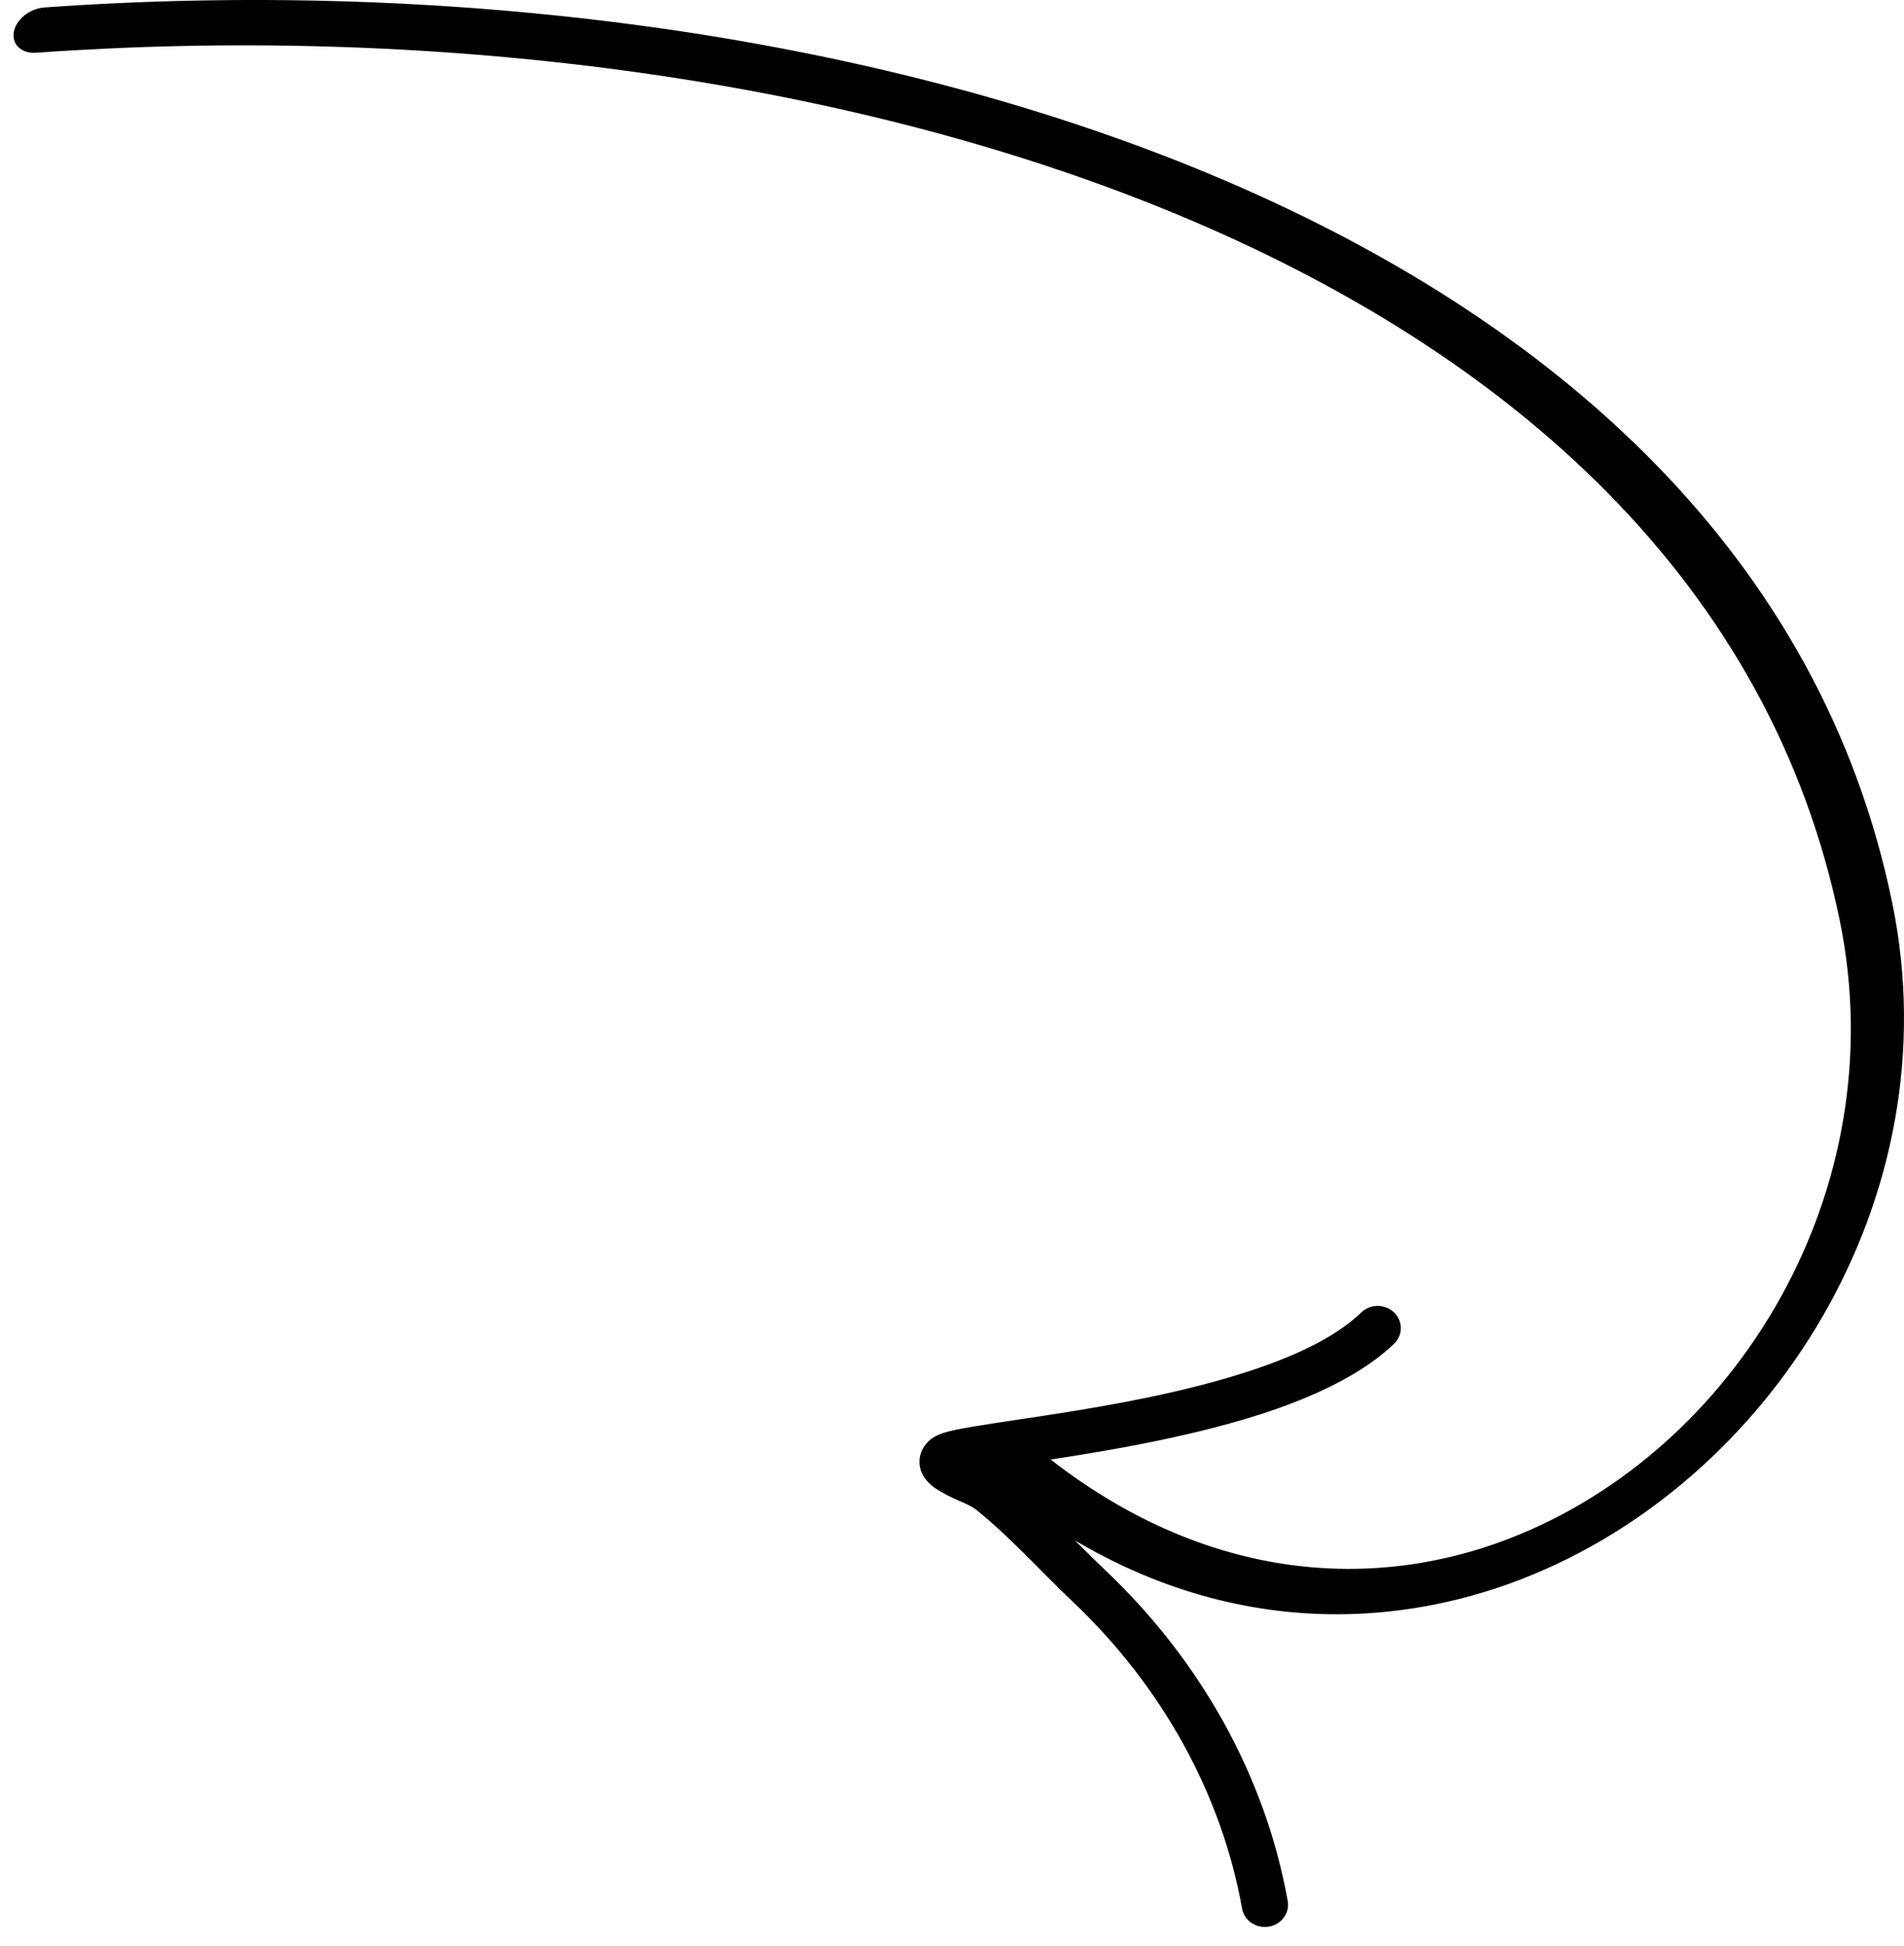 <svg width="91" height="93" viewBox="0 0 91 93" fill="none" xmlns="http://www.w3.org/2000/svg">
<path fill-rule="evenodd" clip-rule="evenodd" d="M47.523 70.177C47.743 70.294 47.939 70.416 48.088 70.536C49.808 71.925 51.254 73.553 52.848 75.064C57.359 79.339 60.48 84.88 61.546 90.856C61.648 91.432 61.241 91.979 60.639 92.077C60.036 92.175 59.466 91.788 59.364 91.212C58.375 85.667 55.473 80.53 51.29 76.566C49.737 75.094 48.333 73.507 46.657 72.152C46.407 71.949 45.943 71.779 45.538 71.59C45.099 71.38 44.705 71.157 44.464 70.937C44.065 70.573 43.92 70.165 43.948 69.772C43.969 69.493 44.074 69.187 44.367 68.889C44.486 68.768 44.719 68.599 45.108 68.476C45.699 68.288 47.065 68.084 48.856 67.815C51.791 67.378 55.936 66.742 59.515 65.59C61.759 64.87 63.78 63.959 65.057 62.727C65.487 62.31 66.189 62.308 66.624 62.719C67.058 63.128 67.062 63.801 66.632 64.217C65.15 65.647 62.831 66.759 60.221 67.597C56.519 68.786 52.231 69.453 49.196 69.907C48.612 69.994 48.033 70.088 47.523 70.177Z" fill="black"/>
<path fill-rule="evenodd" clip-rule="evenodd" d="M48.767 68.556C56.477 75.332 64.956 76.308 72.152 73.523C82.981 69.332 90.573 56.887 87.932 44.004C81.325 11.763 38.416 -0.109 1.726 2.521C1.031 2.57 0.557 2.126 0.661 1.53C0.765 0.933 1.415 0.409 2.109 0.358C39.777 -2.342 83.657 10.063 90.441 43.165C93.339 57.304 84.6 70.871 72.716 75.47C64.769 78.544 55.269 77.727 46.756 70.244C46.329 69.867 46.432 69.182 46.985 68.719C47.54 68.252 48.34 68.179 48.767 68.556Z" fill="black"/>
</svg>
